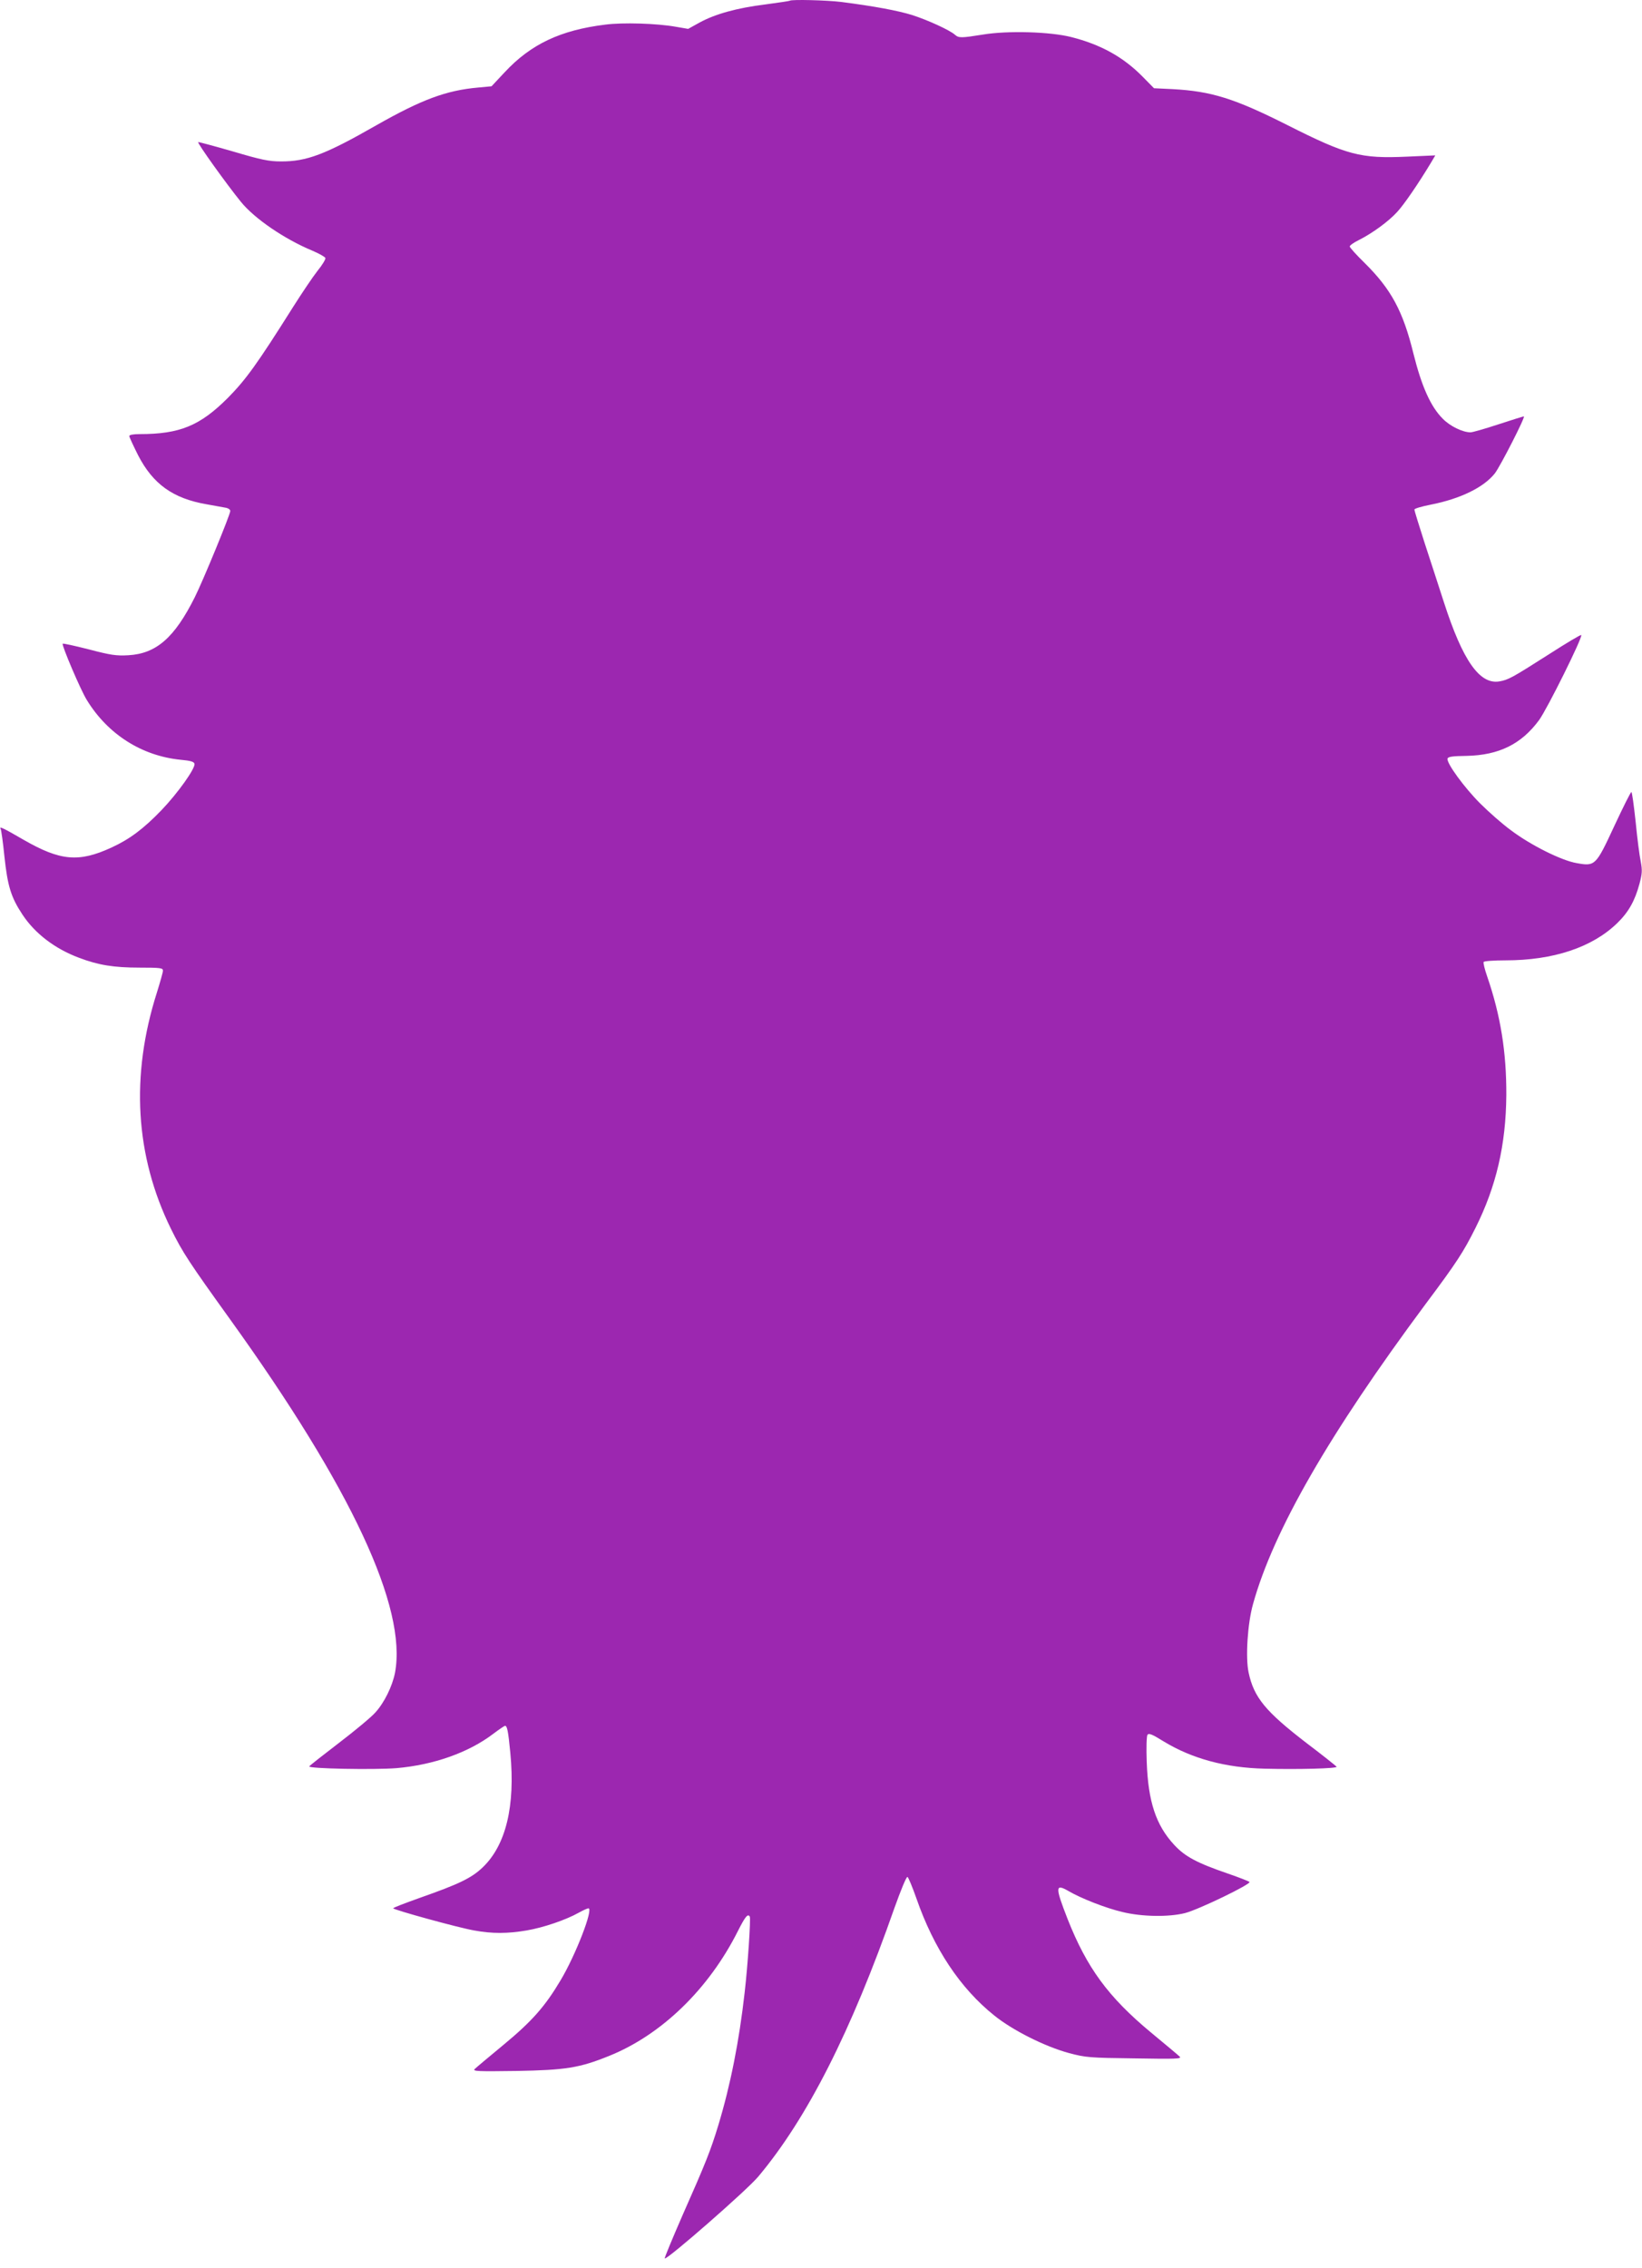 <?xml version="1.0" standalone="no"?>
<!DOCTYPE svg PUBLIC "-//W3C//DTD SVG 20010904//EN"
 "http://www.w3.org/TR/2001/REC-SVG-20010904/DTD/svg10.dtd">
<svg version="1.0" xmlns="http://www.w3.org/2000/svg"
 width="927pt" height="1280pt" viewBox="0 0 927 1280"
 preserveAspectRatio="xMidYMid meet">
<g transform="translate(0,1280) scale(0.1,-0.1)"
fill="#9c27b0" stroke="none">
<path d="M4459 12796 c-2 -2 -64 -11 -138 -21 -161 -20 -283 -54 -371 -102
l-65 -36 -70 12 c-106 19 -299 25 -398 12 -252 -31 -420 -110 -568 -269 l-74
-79 -75 -7 c-181 -16 -320 -68 -577 -214 -287 -164 -392 -204 -538 -203 -67 0
-110 9 -269 56 -104 30 -193 54 -197 53 -8 -3 162 -240 241 -337 76 -94 245
-210 404 -276 37 -16 70 -34 73 -41 2 -7 -17 -39 -44 -72 -26 -33 -88 -125
-138 -204 -201 -319 -266 -410 -369 -514 -157 -157 -271 -204 -498 -204 -35 0
-58 -4 -58 -11 0 -6 23 -55 50 -109 84 -162 196 -243 386 -276 49 -9 99 -18
111 -20 13 -3 23 -10 23 -18 0 -20 -153 -392 -200 -486 -115 -230 -218 -319
-375 -328 -69 -4 -101 1 -223 33 -79 20 -146 35 -148 32 -7 -7 102 -264 137
-319 118 -192 309 -314 529 -336 56 -5 76 -11 78 -23 5 -26 -94 -165 -186
-261 -102 -106 -181 -165 -284 -212 -183 -84 -287 -75 -494 44 -119 69 -141
79 -130 61 3 -5 13 -74 21 -155 18 -167 37 -230 102 -328 70 -106 182 -192
318 -243 110 -42 198 -56 343 -56 118 0 132 -2 132 -17 0 -9 -16 -65 -34 -123
-150 -470 -123 -922 79 -1334 66 -134 104 -191 334 -511 686 -954 1000 -1628
931 -1995 -15 -76 -61 -170 -112 -225 -23 -26 -116 -103 -205 -171 -89 -68
-164 -127 -167 -132 -8 -13 367 -20 492 -10 210 18 408 88 547 194 33 25 63
45 66 45 12 0 18 -27 30 -152 29 -301 -25 -523 -157 -648 -63 -60 -135 -94
-351 -170 -84 -30 -153 -56 -153 -60 0 -8 369 -110 457 -125 102 -19 191 -18
296 0 95 16 223 60 294 100 25 14 50 25 55 25 30 0 -71 -262 -157 -406 -88
-148 -161 -231 -323 -365 -81 -67 -154 -128 -162 -136 -13 -13 17 -14 235 -11
279 5 356 17 524 85 296 119 563 378 727 705 41 81 56 100 67 81 6 -12 -11
-272 -29 -428 -31 -275 -80 -522 -148 -747 -44 -145 -71 -213 -203 -511 -57
-131 -103 -241 -100 -243 10 -11 466 387 528 462 276 329 524 818 769 1517 35
98 67 176 73 174 5 -1 28 -57 51 -122 98 -282 247 -506 438 -659 105 -85 287
-176 423 -213 94 -25 116 -27 370 -30 234 -4 268 -3 255 10 -8 8 -81 69 -162
136 -241 200 -362 365 -471 641 -71 182 -70 201 6 157 70 -41 210 -96 304
-118 111 -27 261 -29 353 -6 78 20 377 165 364 176 -5 4 -58 25 -119 46 -178
61 -245 97 -306 163 -103 111 -147 244 -155 467 -3 80 -1 146 4 154 8 11 27 3
93 -38 160 -97 349 -148 569 -153 188 -5 412 1 406 11 -3 4 -79 65 -169 133
-233 179 -298 258 -328 399 -18 84 -6 276 25 386 115 414 430 961 974 1693
176 235 214 294 282 430 117 234 172 469 174 750 1 241 -32 448 -108 669 -14
40 -23 77 -20 82 3 5 58 9 123 9 270 0 490 73 631 210 64 62 100 126 126 223
15 57 16 75 7 124 -7 32 -20 133 -29 226 -10 92 -20 167 -24 167 -4 0 -47 -86
-96 -191 -105 -226 -108 -229 -214 -210 -86 15 -260 102 -371 186 -48 35 -125
103 -173 151 -89 89 -189 226 -184 252 2 11 25 15 108 16 182 4 309 66 409
202 46 63 248 470 238 480 -3 3 -85 -46 -183 -109 -210 -134 -229 -144 -281
-153 -110 -17 -205 118 -311 446 -28 85 -76 236 -109 335 -32 99 -58 184 -58
189 0 6 42 18 93 28 167 33 298 97 361 176 31 40 175 322 164 322 -3 0 -68
-20 -144 -45 -76 -25 -146 -45 -157 -45 -44 0 -115 34 -157 77 -68 68 -119
182 -165 366 -59 241 -126 365 -277 514 -46 45 -83 86 -83 92 0 6 24 23 53 37
75 38 166 104 215 158 38 41 118 157 192 280 l23 39 -159 -7 c-263 -12 -339 8
-676 178 -300 151 -429 191 -648 203 l-105 5 -64 65 c-109 111 -237 182 -404
224 -119 30 -357 37 -497 14 -125 -20 -137 -20 -159 -1 -29 26 -154 83 -241
111 -81 25 -214 50 -401 74 -81 10 -281 15 -290 7z"/>
</g>
</svg>

